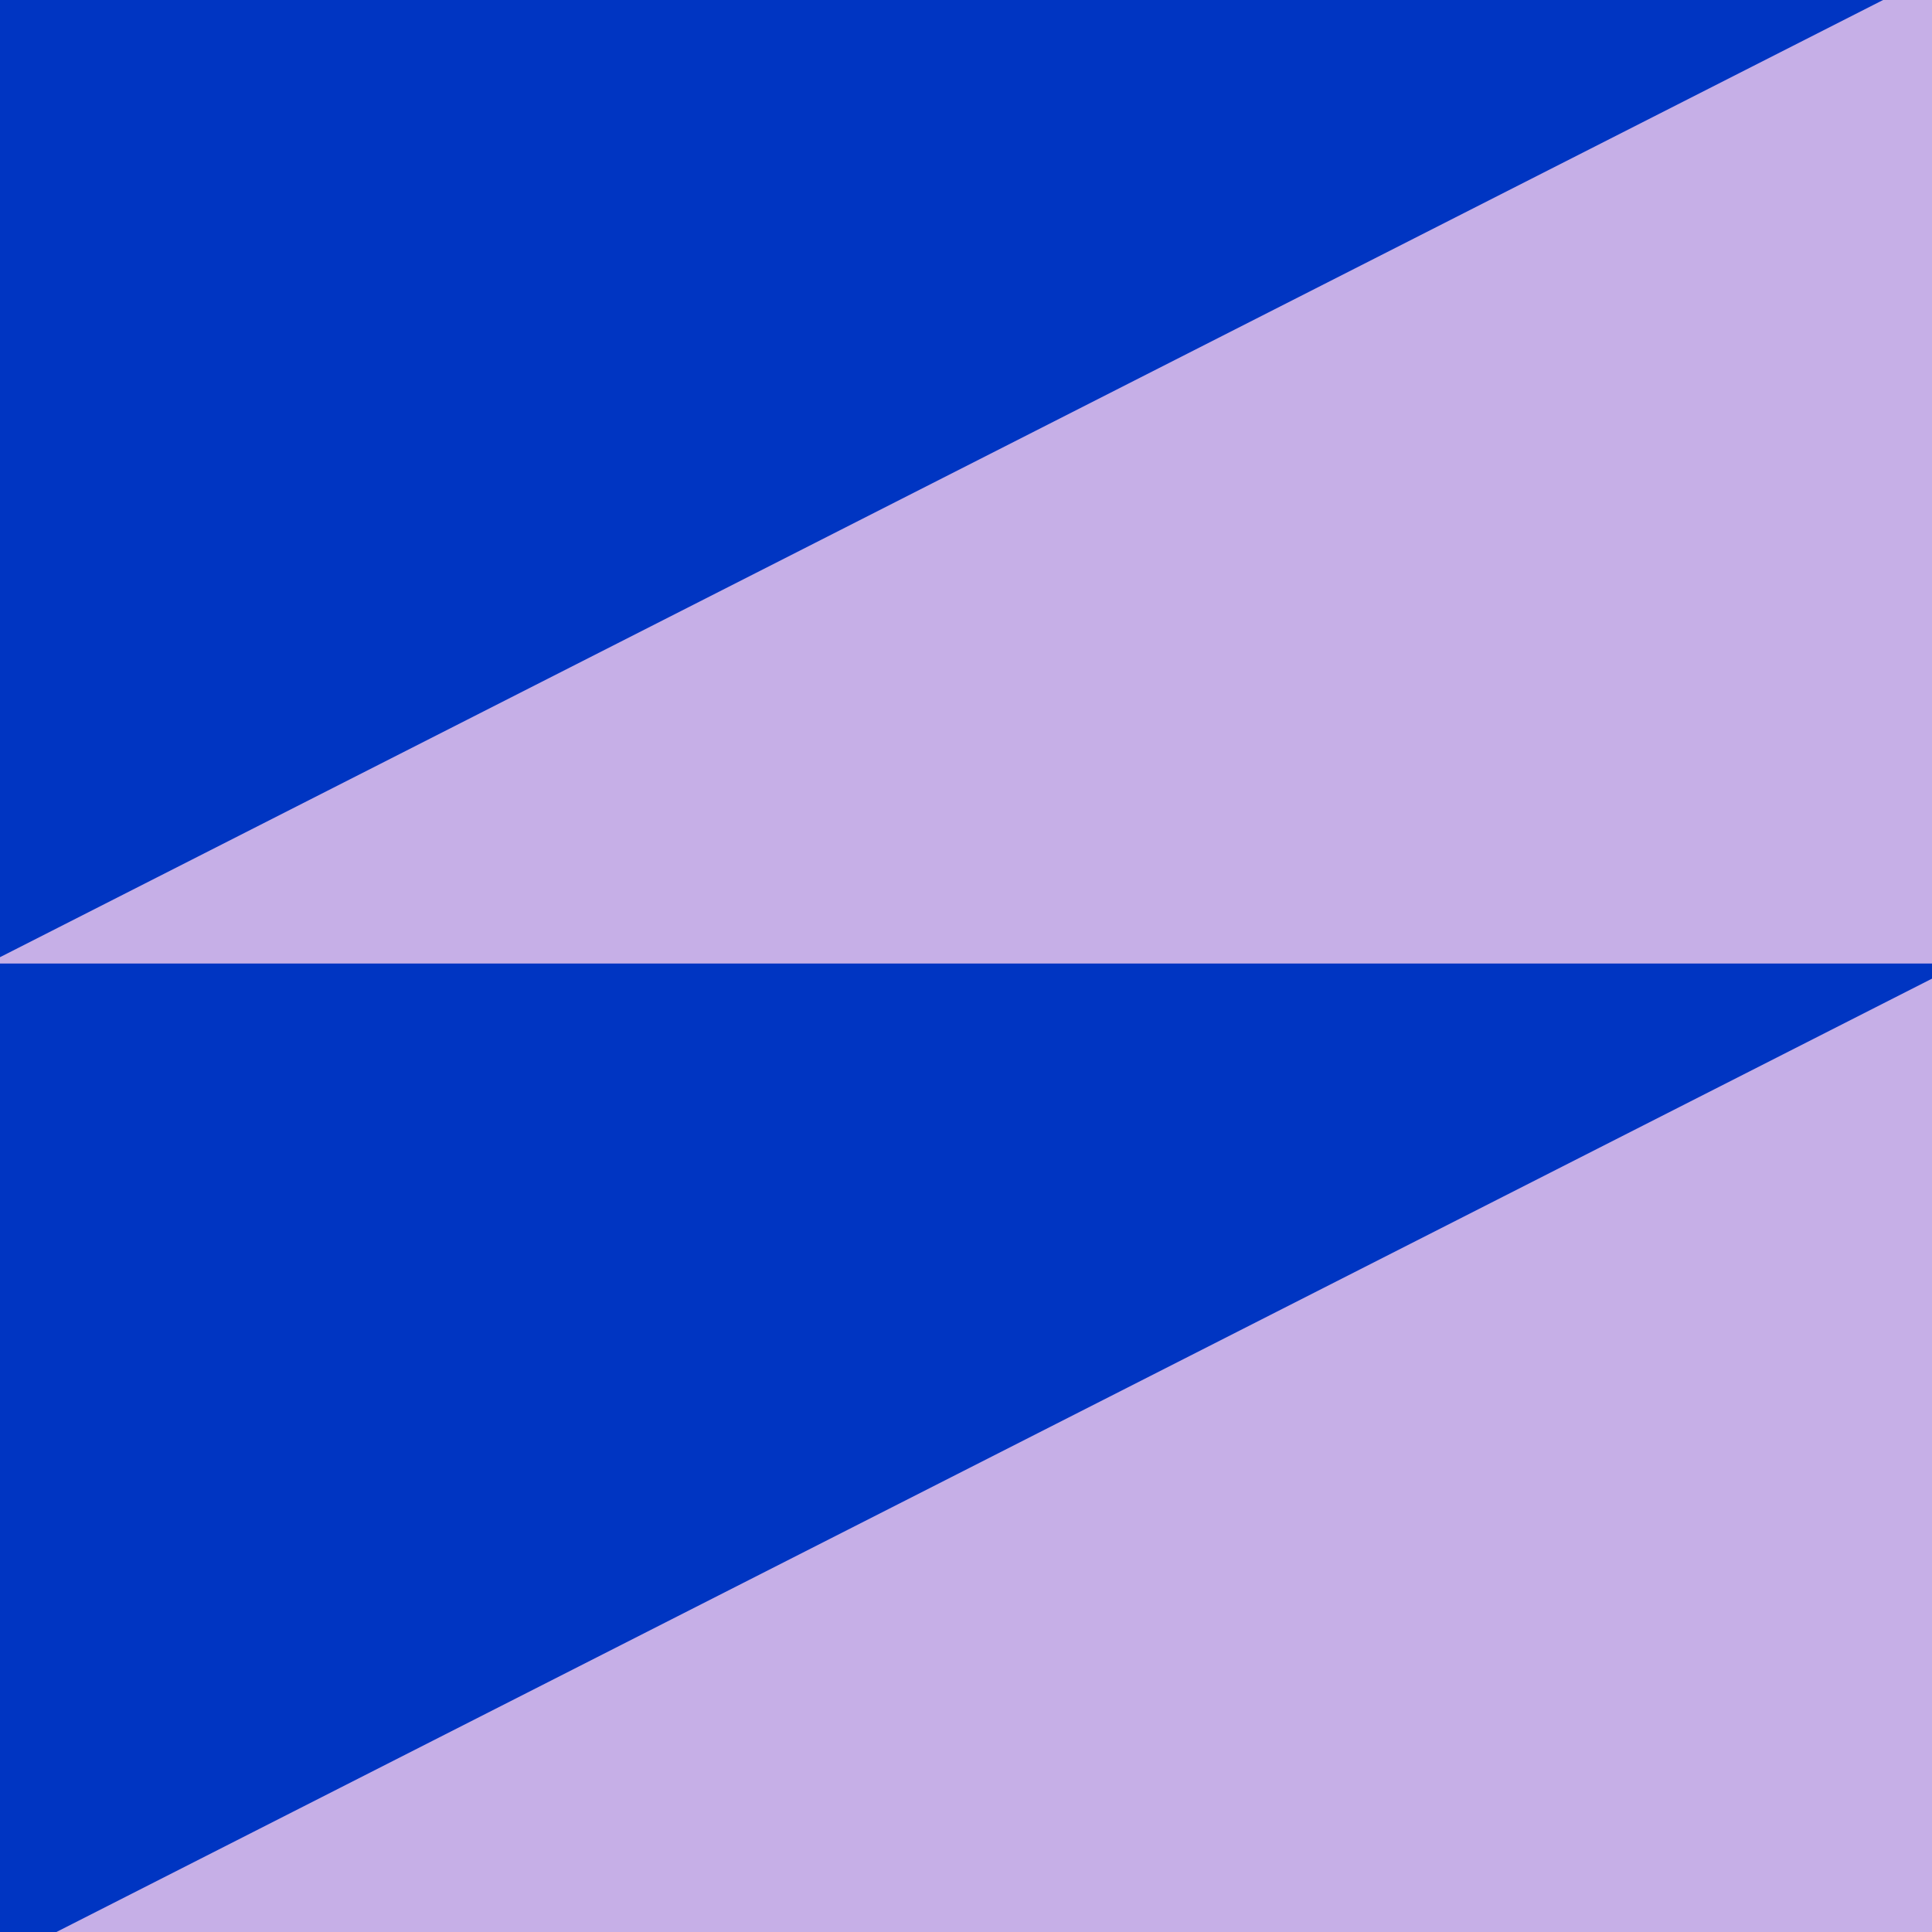 <svg id="Layer_1" data-name="Layer 1" xmlns="http://www.w3.org/2000/svg" viewBox="0 0 900 900"><defs><style>.cls-1{fill:#c6afe7;}.cls-2{fill:#0035c2;}</style></defs><rect class="cls-1" x="-15.15" y="-19.73" width="930.31" height="939.45"/><polyline class="cls-2" points="-12.53 452.26 -12.53 -18.62 913.85 -18.62"/><polyline class="cls-2" points="-12.53 919.73 -12.53 448.85 913.85 448.85"/></svg>